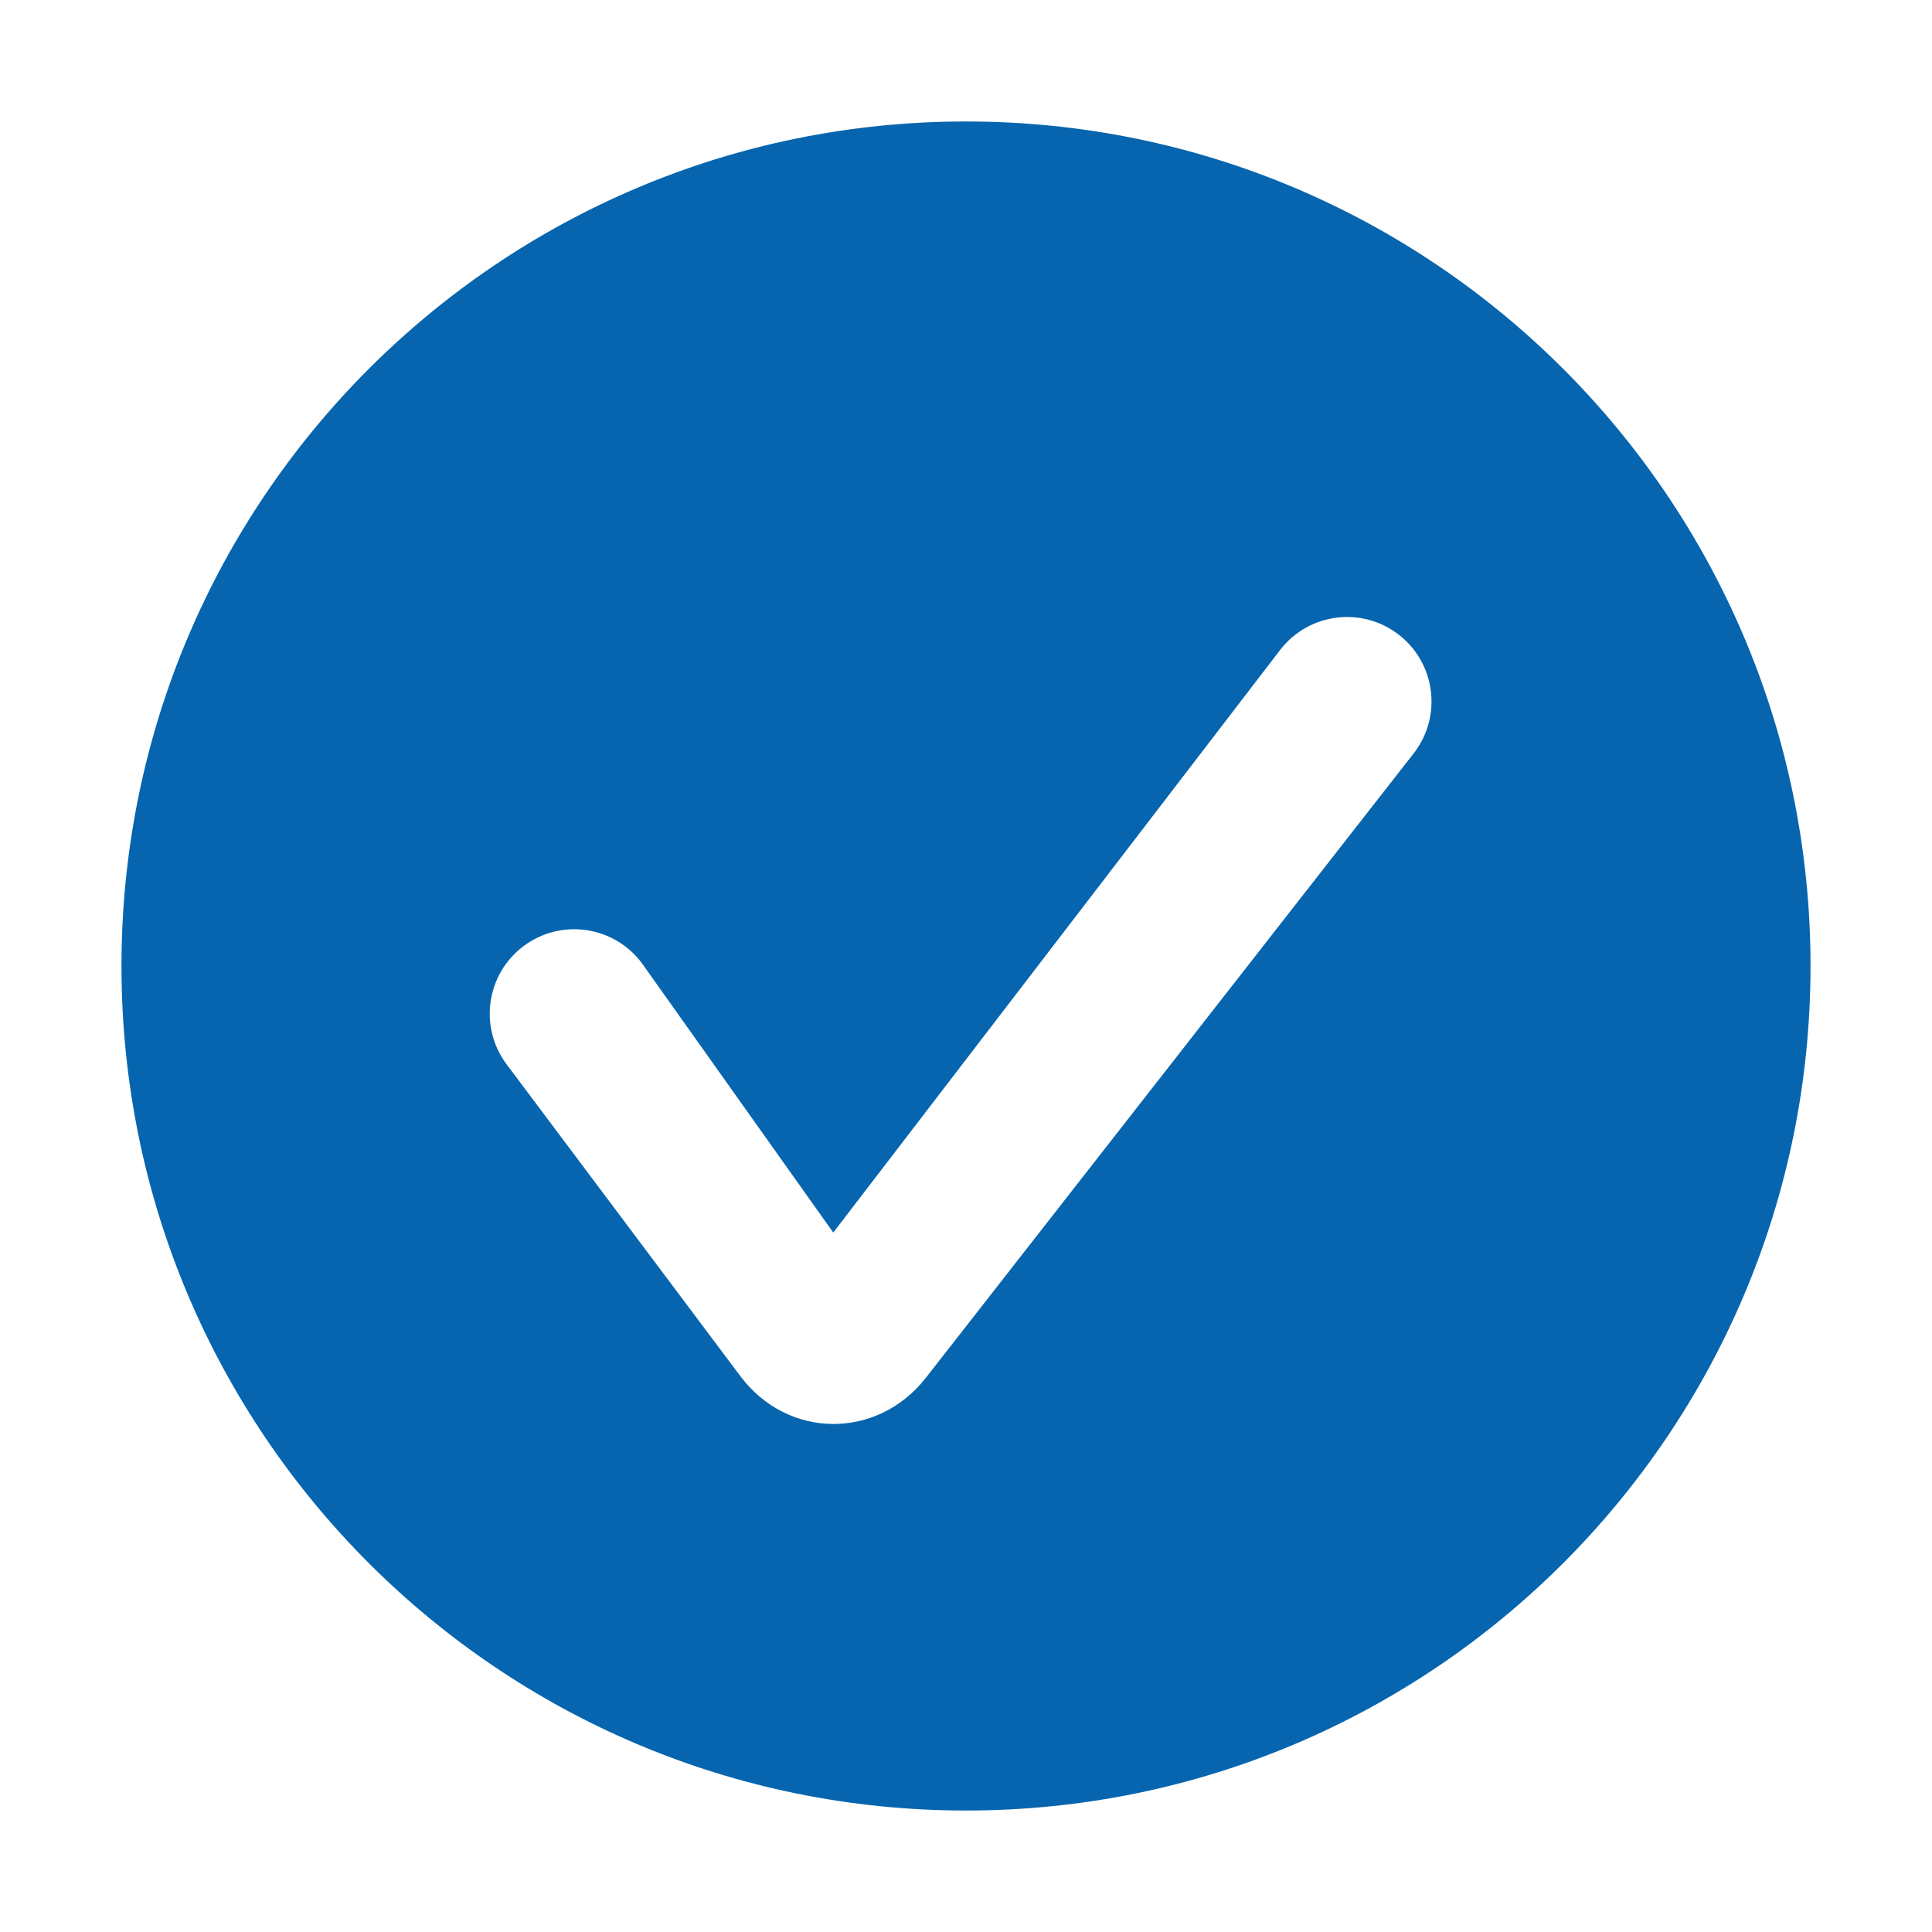 <?xml version="1.0" standalone="no"?><!DOCTYPE svg PUBLIC "-//W3C//DTD SVG 1.1//EN" "http://www.w3.org/Graphics/SVG/1.1/DTD/svg11.dtd"><svg t="1741329936553" class="icon" viewBox="0 0 1024 1024" version="1.1" xmlns="http://www.w3.org/2000/svg" p-id="13411" xmlns:xlink="http://www.w3.org/1999/xlink" width="200" height="200"><path d="M512 64.383C264.788 64.383 64.383 264.788 64.383 512s200.405 447.617 447.617 447.617 447.617-200.405 447.617-447.617S759.212 64.383 512 64.383zM749.244 399.347 490.772 730.198c-25.757 32.969-73.223 32.73-98.383-0.834L268.525 564.128c-14.828-19.781-10.813-47.836 8.968-62.664 19.781-14.828 47.837-10.813 62.664 8.968l101.483 142.855 237.057-309.055c15.219-19.481 43.349-22.936 62.831-7.717C761.009 351.735 764.463 379.865 749.244 399.347z" p-id="13412" fill="#0665ae"></path></svg>